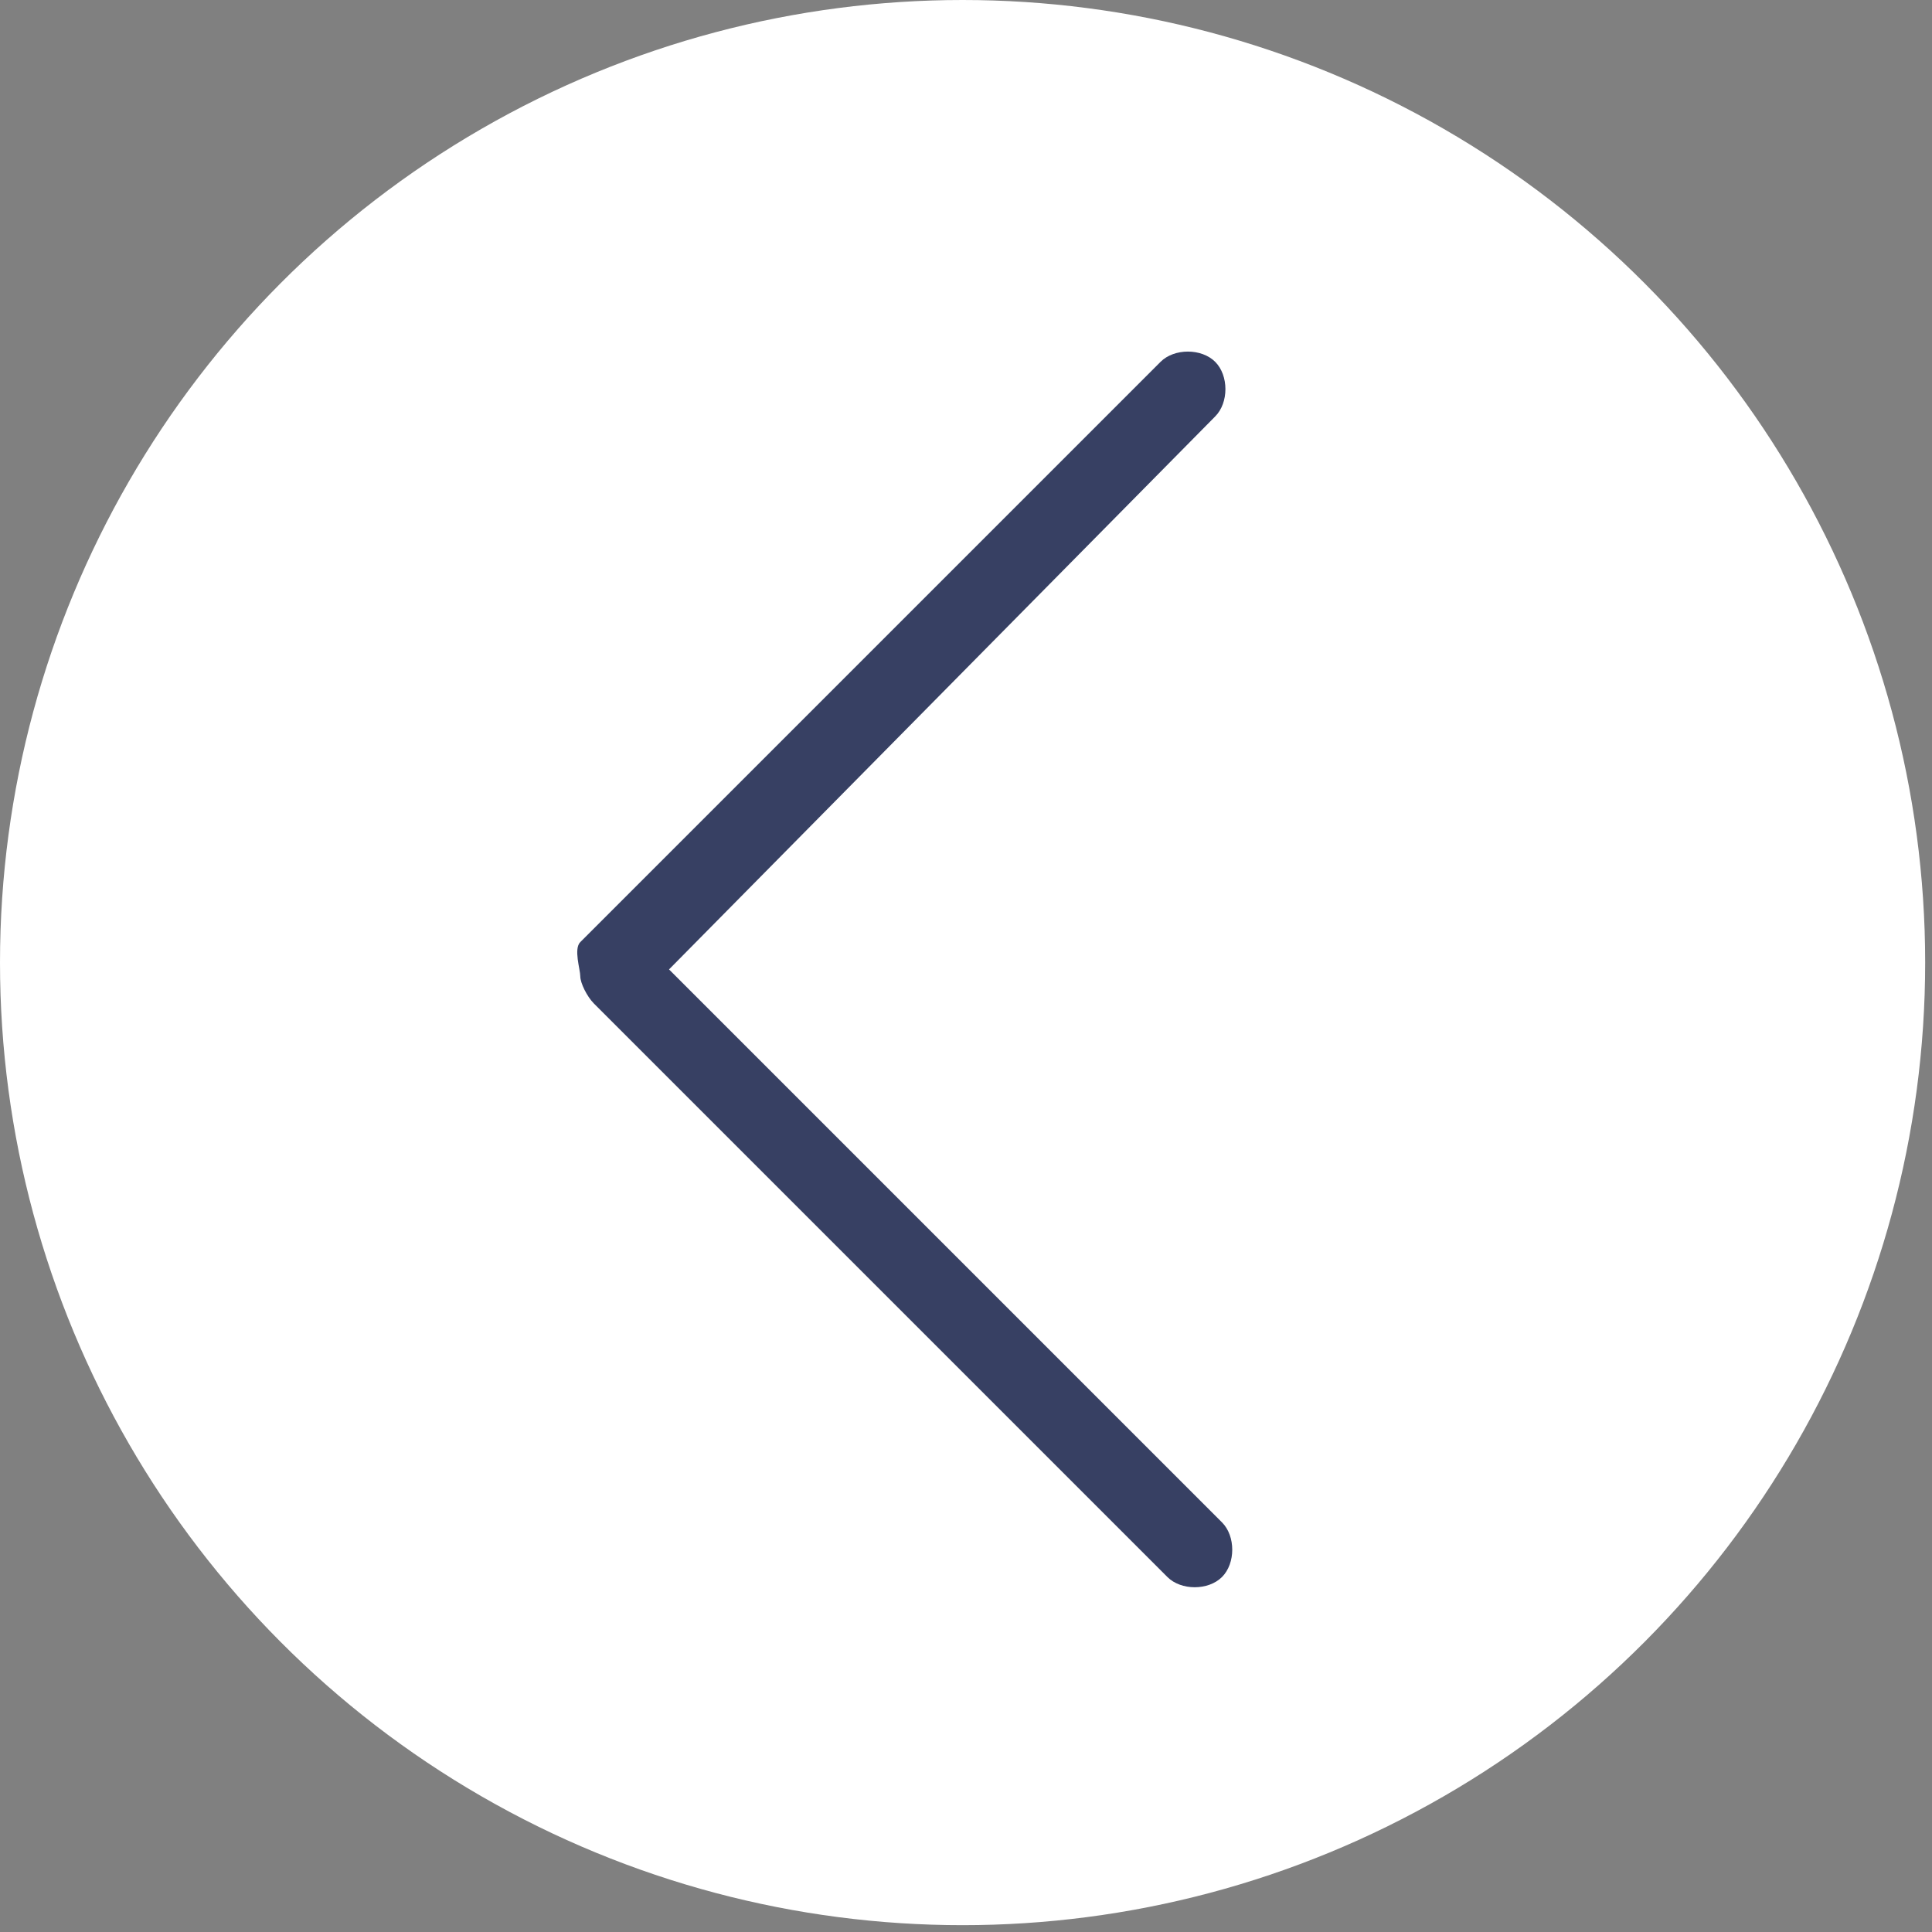 <?xml version="1.0" encoding="utf-8"?>
<!-- Generator: Adobe Illustrator 25.0.0, SVG Export Plug-In . SVG Version: 6.00 Build 0)  -->
<svg version="1.1"
	 id="Livello_1" xmlns:cc="http://creativecommons.org/ns#" xmlns:dc="http://purl.org/dc/elements/1.1/" xmlns:rdf="http://www.w3.org/1999/02/22-rdf-syntax-ns#" xmlns:svg="http://www.w3.org/2000/svg"
	 xmlns="http://www.w3.org/2000/svg" xmlns:xlink="http://www.w3.org/1999/xlink" x="0px" y="0px" viewBox="0 0 28.3 28.3"
	 style="enable-background:new 0 0 28.3 28.3;" xml:space="preserve">
<rect x="0" y="0" width="28.3" height="28.3" fill="#808080" stroke="none"/>
<style type="text/css">
	.st0{fill:#FFFFFF;}
	.st1{fill:#374063;}
</style>
<circle class="st0" cx="14.1" cy="14.1" r="14.1"/>
<path class="st1" d="M8.5,13.8L17,5.3c0.2-0.2,0.6-0.2,0.8,0s0.2,0.6,0,0.8l-8,8.1l8.1,8.1c0.2,0.2,0.2,0.6,0,0.8s-0.6,0.2-0.8,0
	l-8.4-8.4c-0.1-0.1-0.2-0.3-0.2-0.4S8.4,13.9,8.5,13.8z"/>
</svg>
